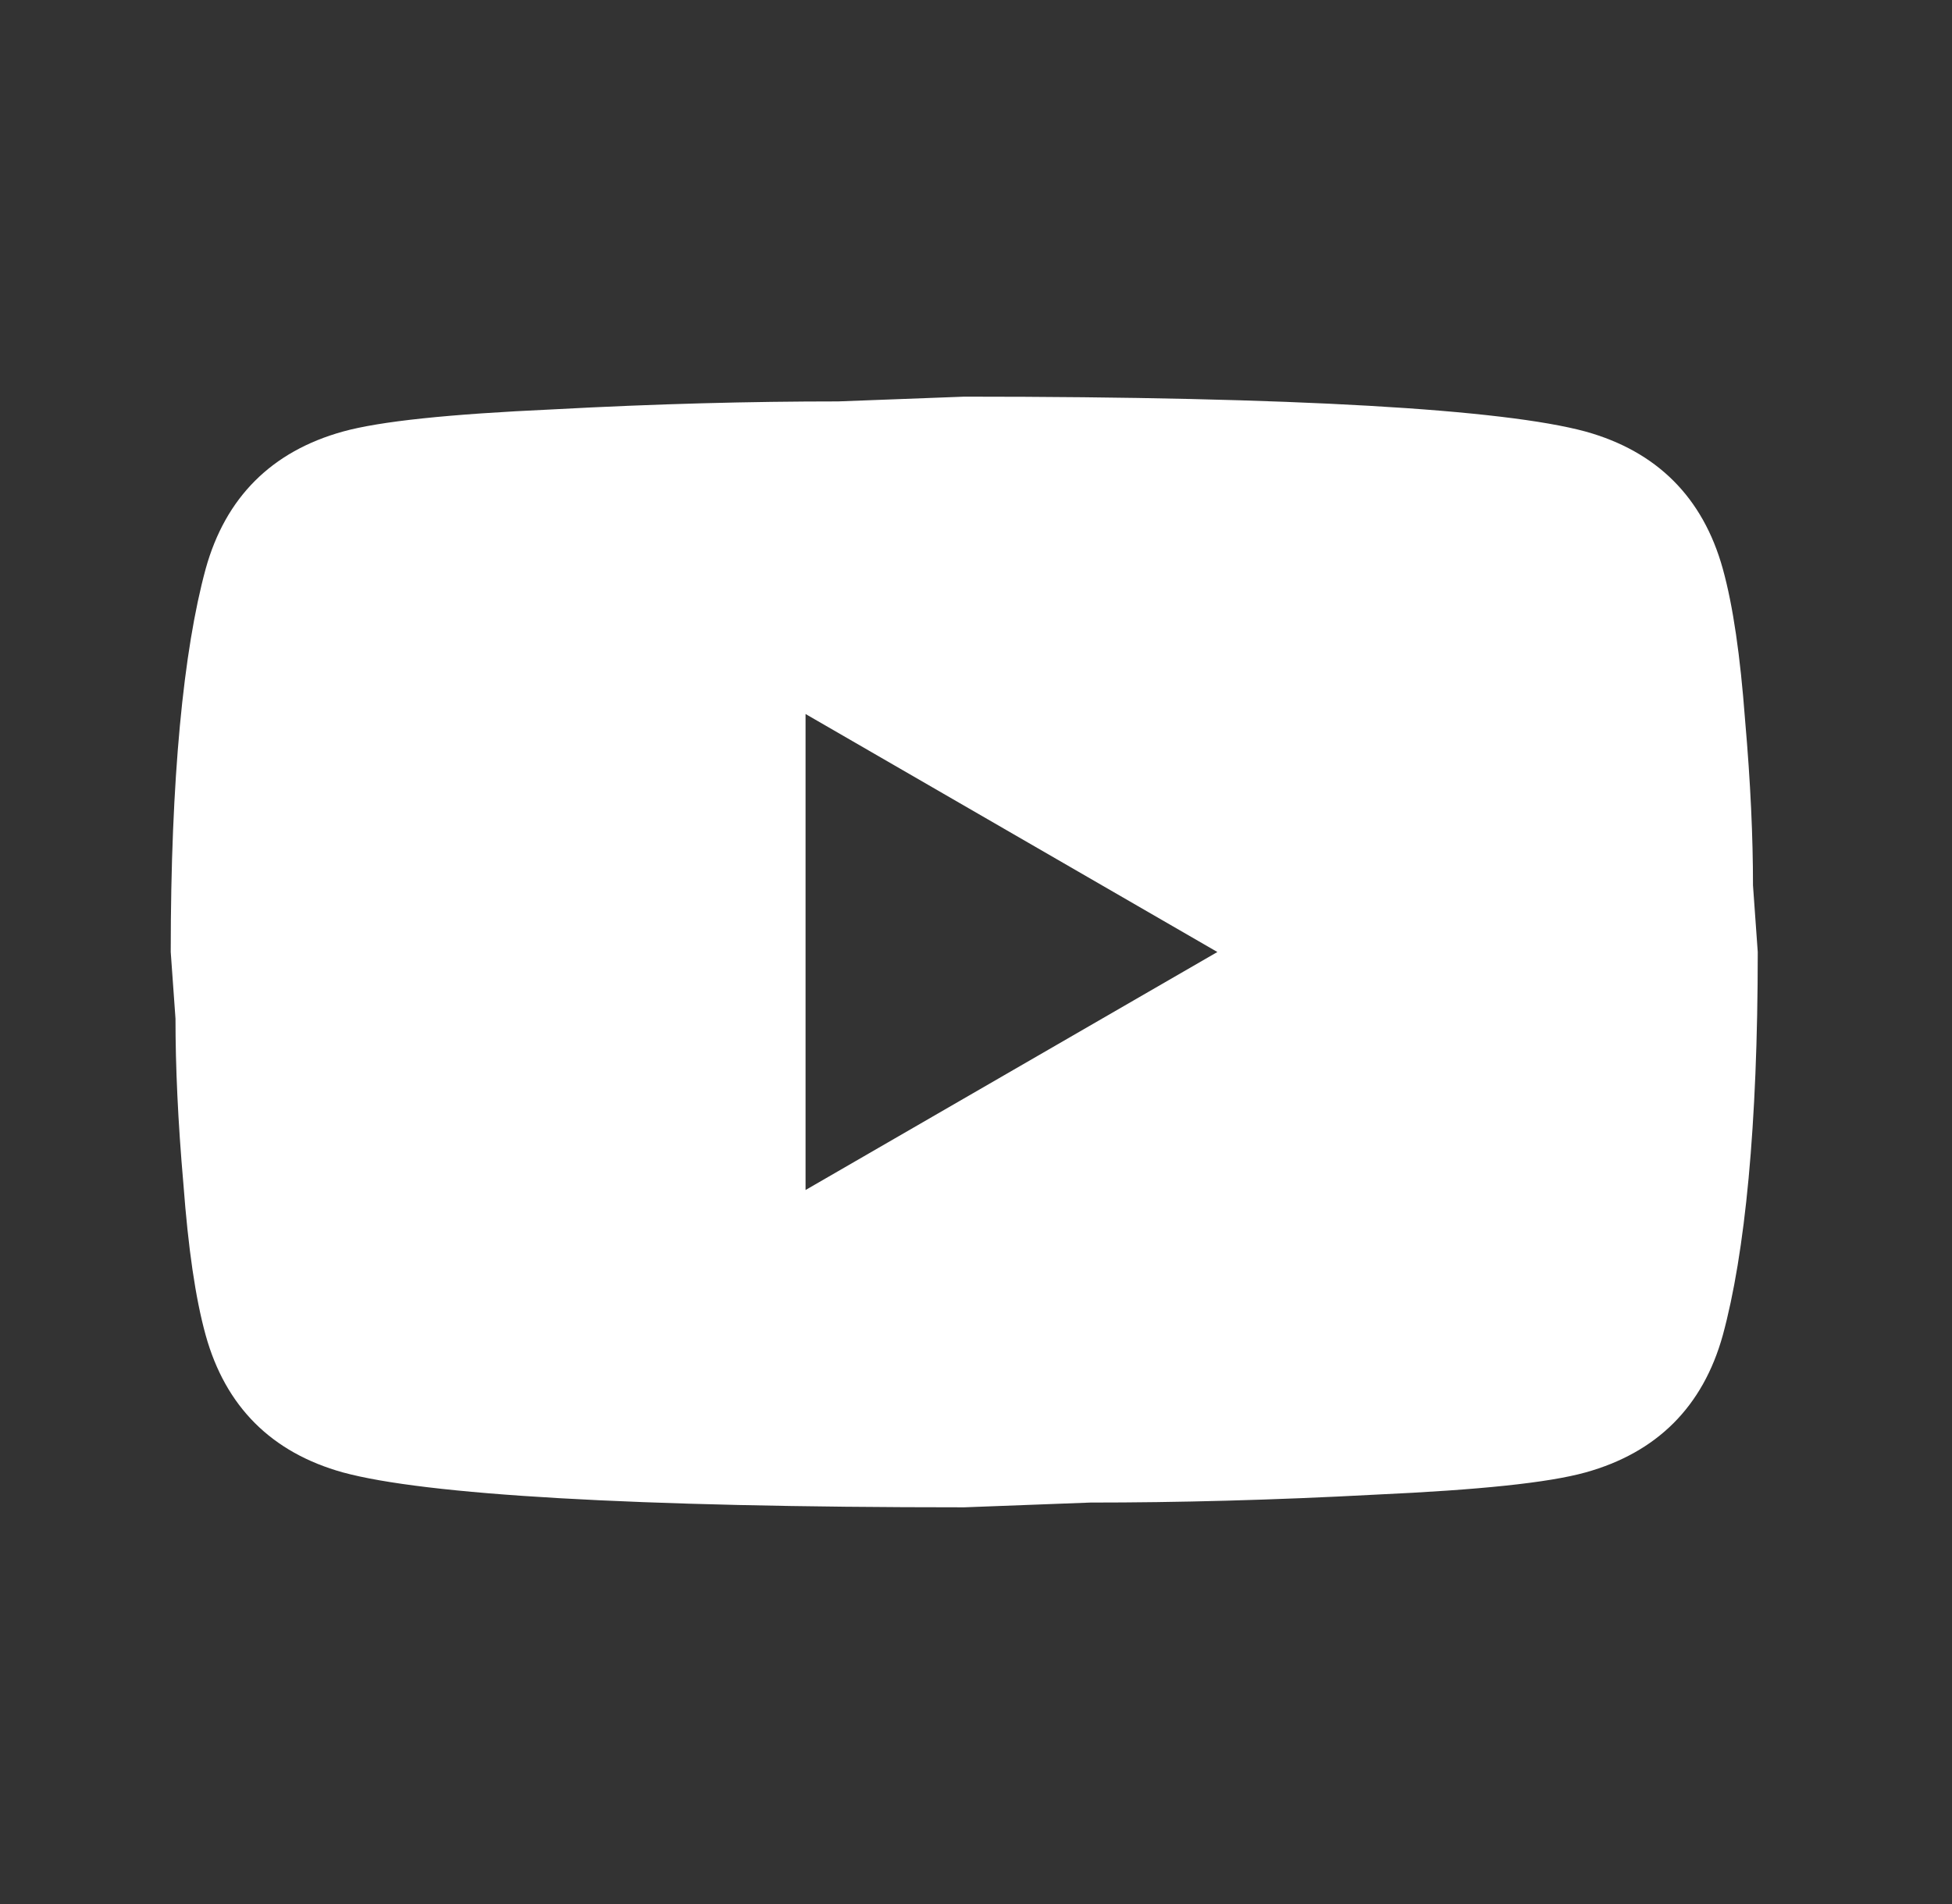 <?xml version="1.0" encoding="UTF-8"?> <svg xmlns="http://www.w3.org/2000/svg" width="41" height="40" viewBox="0 0 41 40" fill="none"><rect x="0" y="0" width="41" height="40" fill="#333333" stroke="none"/><path d="M16.92 25L25.57 20L16.92 15V25ZM36.186 11.95C36.403 12.733 36.553 13.783 36.653 15.116C36.77 16.45 36.82 17.6 36.82 18.6L36.92 20C36.92 23.65 36.653 26.333 36.186 28.05C35.77 29.55 34.803 30.516 33.303 30.933C32.52 31.15 31.086 31.3 28.886 31.4C26.72 31.516 24.736 31.566 22.903 31.566L20.253 31.666C13.27 31.666 8.92 31.4 7.203 30.933C5.703 30.516 4.736 29.55 4.32 28.05C4.103 27.266 3.953 26.216 3.853 24.883C3.736 23.55 3.686 22.4 3.686 21.4L3.586 20C3.586 16.35 3.853 13.666 4.32 11.95C4.736 10.45 5.703 9.483 7.203 9.066C7.986 8.85 9.42 8.7 11.62 8.6C13.786 8.483 15.77 8.433 17.603 8.433L20.253 8.333C27.236 8.333 31.586 8.6 33.303 9.066C34.803 9.483 35.77 10.45 36.186 11.95Z" fill="white"></path></svg> 